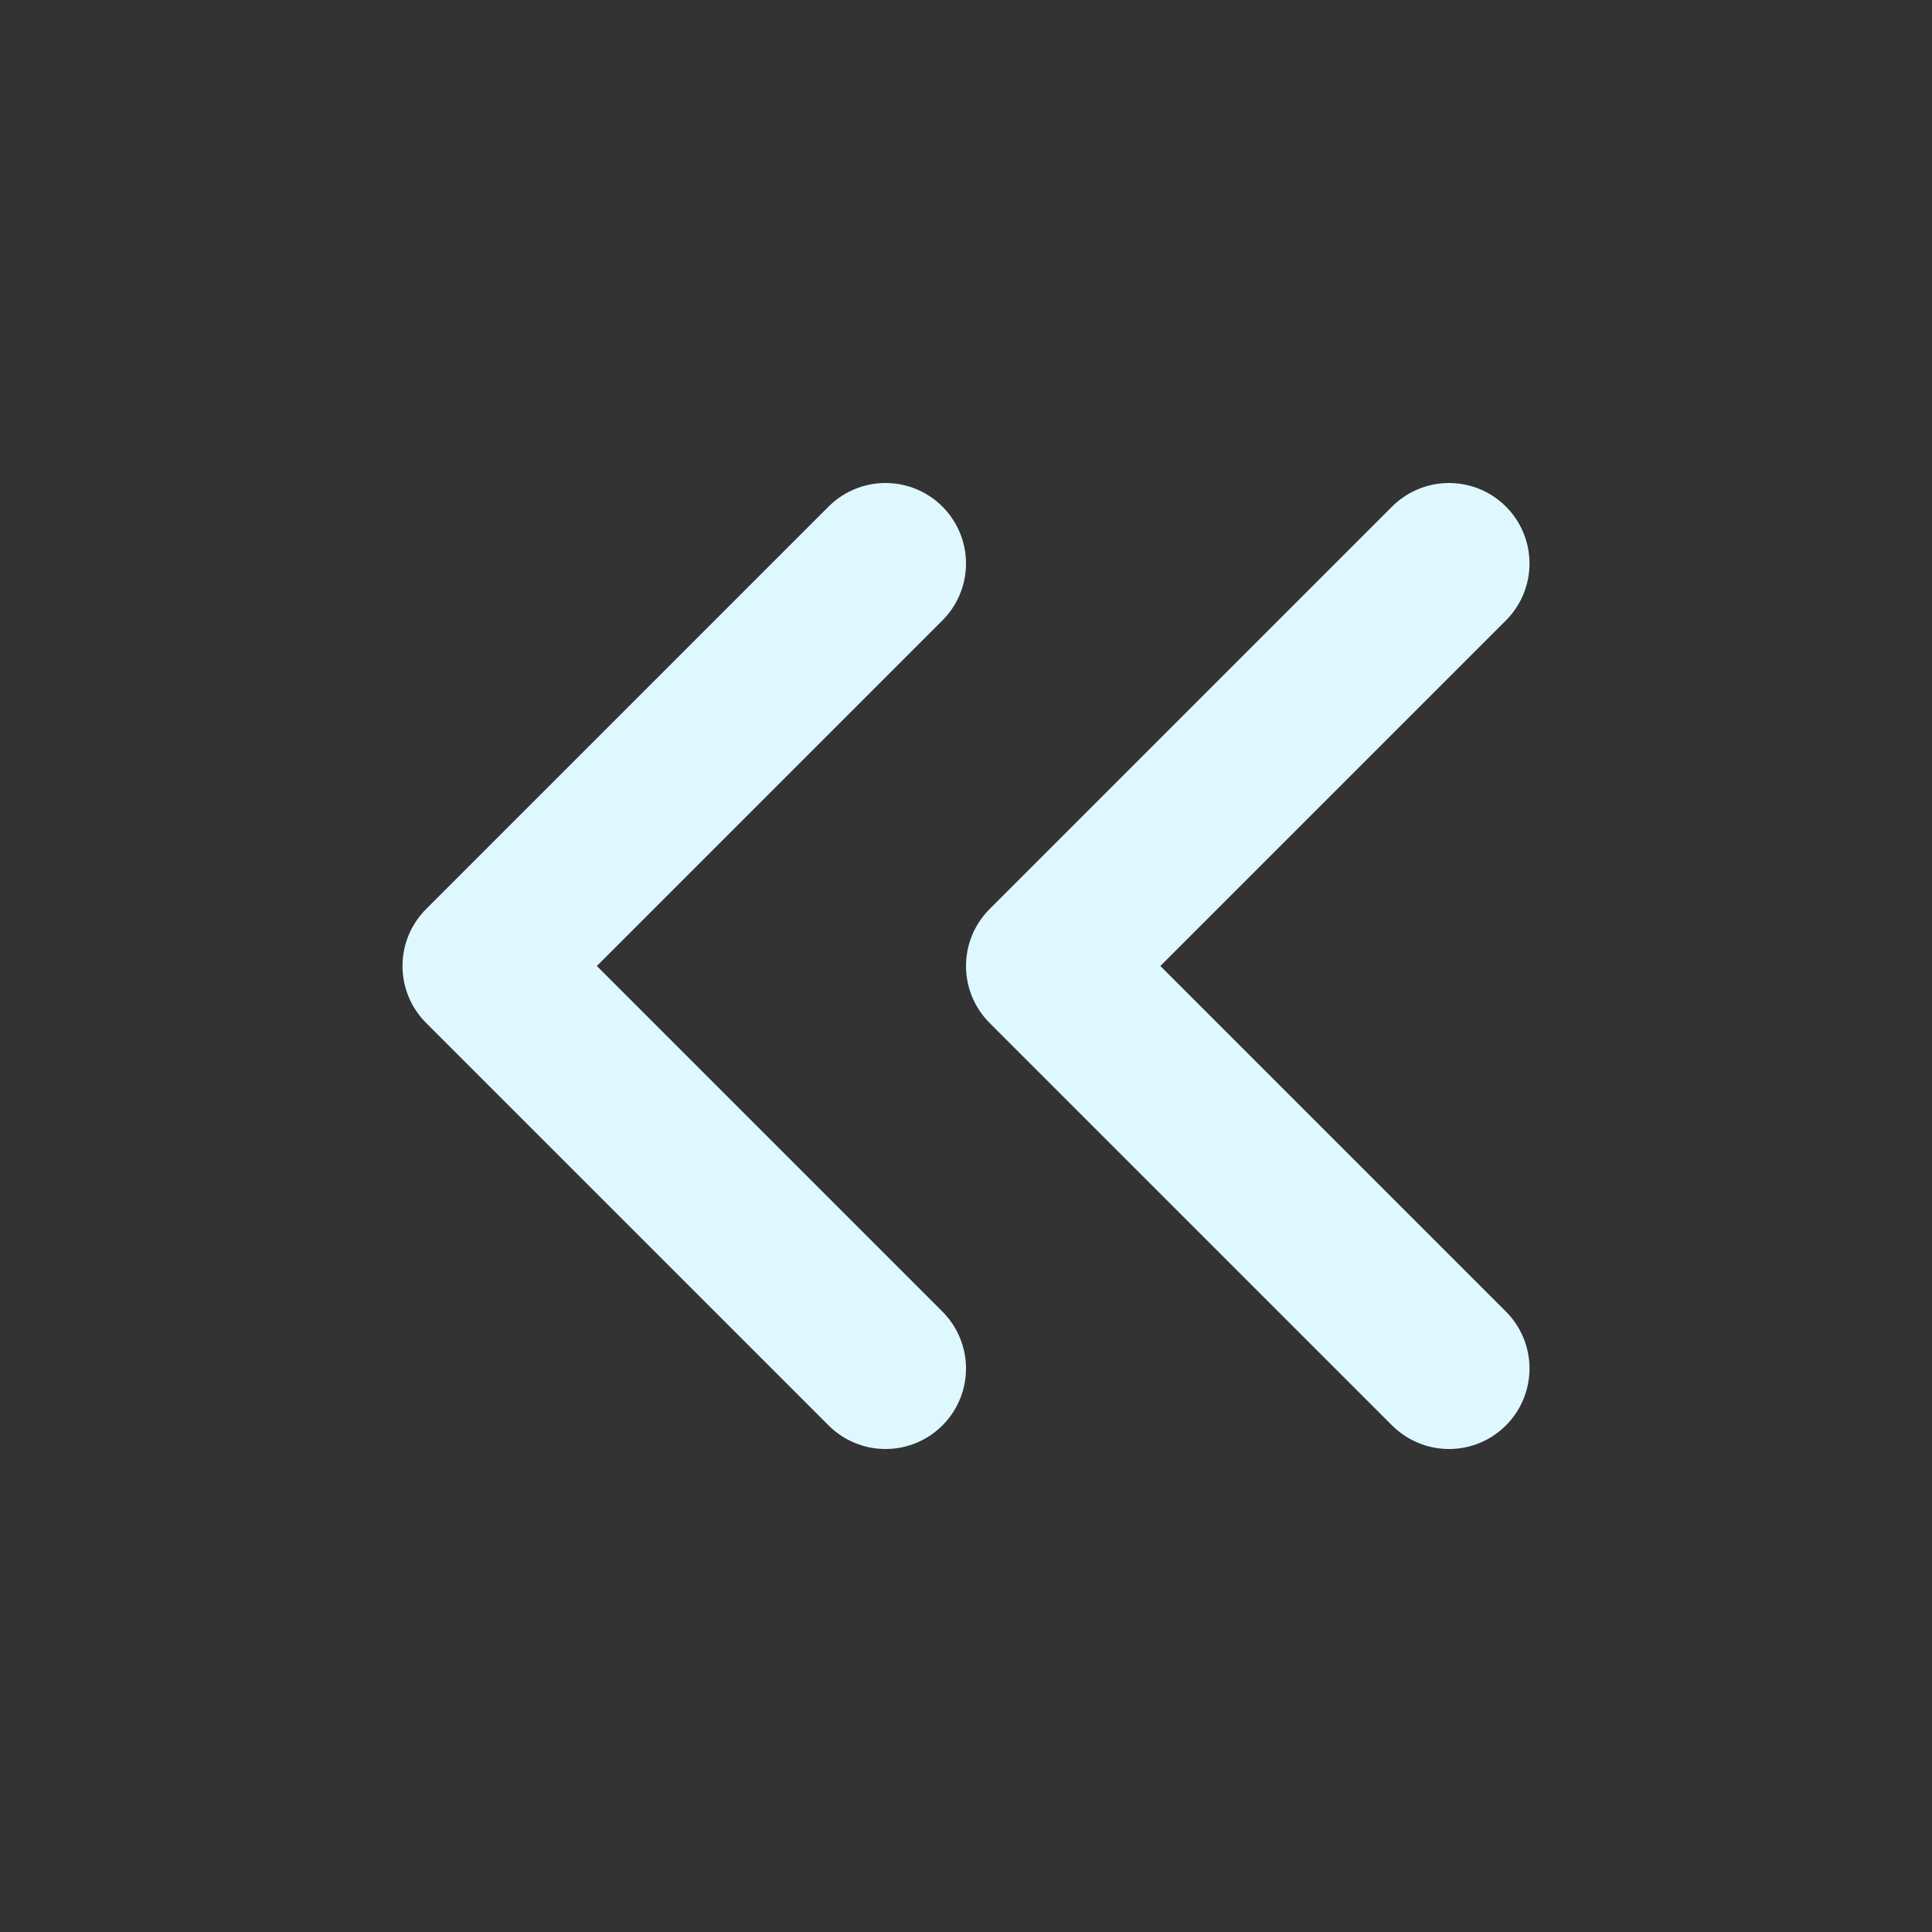 <svg width="24" height="24" viewBox="0 0 24 24" fill="none" xmlns="http://www.w3.org/2000/svg">
<rect x="0" y="0" width="24" height="24" fill="#333333" stroke="none"/>
<path d="M11 17L6 12L11 7" stroke="#DFF8FF" stroke-width="2" stroke-linecap="round" stroke-linejoin="round"/>
<path d="M18 17L13 12L18 7" stroke="#DFF8FF" stroke-width="2" stroke-linecap="round" stroke-linejoin="round"/>
</svg>
